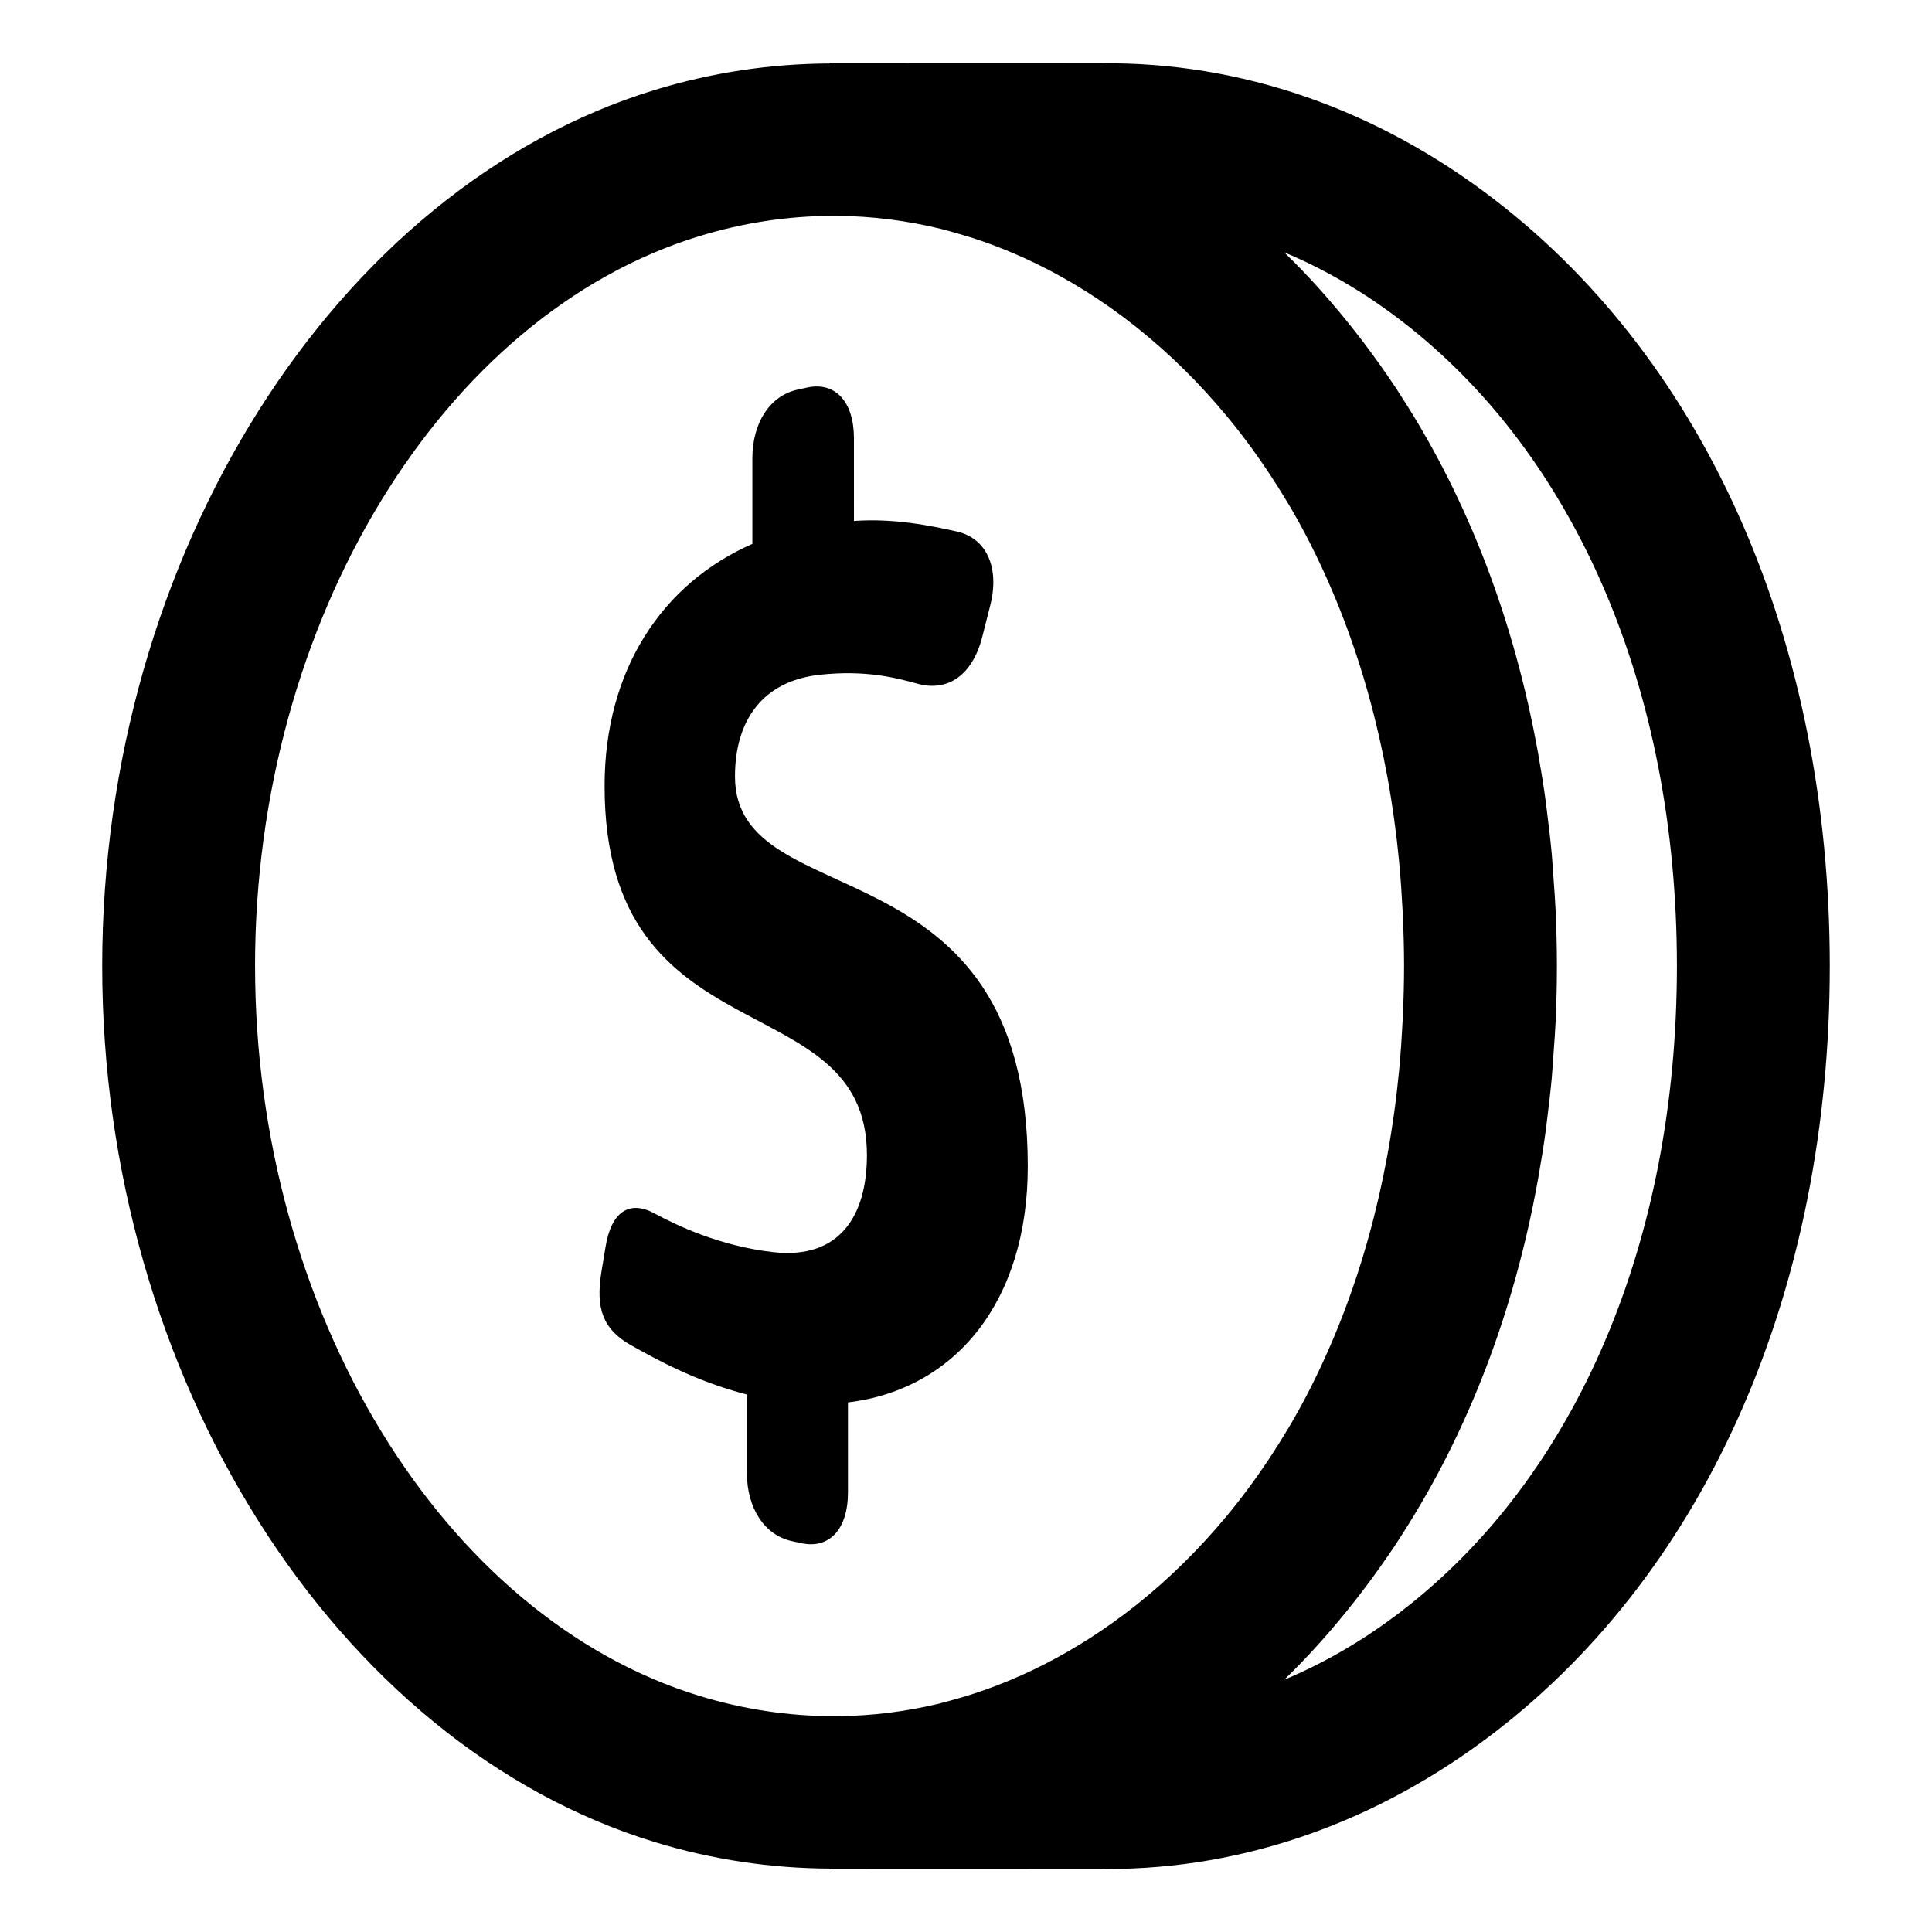 <?xml version="1.0" encoding="UTF-8"?>
<!-- Uploaded to: ICON Repo, www.svgrepo.com, Generator: ICON Repo Mixer Tools -->
<svg fill="#000000" width="800px" height="800px" version="1.1" viewBox="144 144 512 512" xmlns="http://www.w3.org/2000/svg">
 <g>
  <path d="m540.21 197c-31.5-24.254-67.422-36.555-104.05-36.227v-0.051l-72.305-0.023v0.121c-15.504 0.066-31.043 2.352-46.23 6.984-84.91 25.898-146.54 123.55-146.54 232.2 0 108.64 61.625 206.3 146.53 232.2 15.191 4.633 30.73 6.926 46.23 6.992v0.117l72.305-0.023v-0.035c0.473 0.004 0.945 0.047 1.418 0.047 36.141 0 71.547-12.352 102.64-36.289 56.371-43.398 88.703-117.39 88.703-203 0.004-85.609-32.328-159.6-88.699-203zm-328.62 203c0-91.266 49.559-172.62 117.84-193.45 11.551-3.523 23.234-5.277 34.855-5.344h1.348c9.32 0.051 18.594 1.219 27.715 3.449l2.535 0.676c1.371 0.367 2.738 0.789 4.109 1.207 0.551 0.168 1.109 0.32 1.66 0.496 1.77 0.57 3.539 1.18 5.305 1.836 0.215 0.078 0.426 0.168 0.641 0.25 3.535 1.336 7.059 2.84 10.559 4.527 0.047 0.023 0.098 0.047 0.145 0.07 9.078 4.394 17.988 9.973 26.508 16.711 0.238 0.188 0.473 0.375 0.707 0.566 8.309 6.648 16.23 14.41 23.574 23.262 0.312 0.375 0.625 0.75 0.934 1.133 3.93 4.824 7.676 9.984 11.23 15.441 1.031 1.59 2.047 3.195 3.035 4.828 0.633 1.043 1.277 2.074 1.898 3.137 1.691 2.922 3.324 5.902 4.879 8.945 0.215 0.414 0.418 0.844 0.629 1.262 12.262 24.438 20.156 52.672 23.094 83.43 0.023 0.258 0.043 0.52 0.066 0.777 0.348 3.766 0.605 7.578 0.805 11.418 0.047 0.883 0.098 1.758 0.137 2.648 0.18 4.207 0.293 8.441 0.293 12.727s-0.113 8.52-0.293 12.727c-0.039 0.891-0.09 1.766-0.137 2.648-0.199 3.84-0.453 7.652-0.805 11.418-0.023 0.258-0.043 0.52-0.066 0.777-2.938 30.758-10.832 58.992-23.094 83.43-0.211 0.418-0.418 0.844-0.629 1.262-1.555 3.047-3.188 6.023-4.879 8.945-0.621 1.062-1.262 2.094-1.898 3.137-0.988 1.633-2.004 3.238-3.035 4.828-3.555 5.457-7.301 10.617-11.23 15.441-0.309 0.379-0.621 0.754-0.934 1.133-7.344 8.852-15.266 16.617-23.574 23.262-0.234 0.188-0.473 0.379-0.707 0.566-15.465 12.227-32.215 20.629-48.922 25.094l-3.082 0.824c-8.805 2.109-17.742 3.223-26.73 3.305h-1.566c-11.691-0.047-23.453-1.801-35.074-5.344-68.285-20.84-117.84-102.2-117.84-193.46zm303.91 170.91c-9.91 7.633-20.375 13.73-31.176 18.246 6.637-6.406 12.836-13.402 18.668-20.82 0.73-0.922 1.445-1.859 2.16-2.793 1.574-2.07 3.121-4.172 4.629-6.312 1.414-1.984 2.801-3.992 4.152-6.031 0.578-0.879 1.141-1.773 1.707-2.664 17.43-27.121 29.637-58.941 35.938-93.949 0.055-0.297 0.102-0.598 0.156-0.895 0.711-4.027 1.363-8.082 1.918-12.188 0.156-1.148 0.281-2.312 0.426-3.469 0.426-3.434 0.836-6.867 1.152-10.352 0.207-2.258 0.336-4.547 0.496-6.824 0.176-2.559 0.391-5.094 0.508-7.676 0.23-5.016 0.363-10.07 0.363-15.176s-0.133-10.16-0.363-15.176c-0.117-2.582-0.332-5.121-0.508-7.676-0.16-2.277-0.289-4.566-0.496-6.824-0.312-3.484-0.727-6.922-1.152-10.355-0.145-1.152-0.27-2.316-0.426-3.465-0.555-4.109-1.207-8.164-1.918-12.191-0.055-0.297-0.102-0.594-0.156-0.887-6.305-35.027-18.52-66.863-35.965-93.992-0.551-0.867-1.102-1.738-1.664-2.598-1.367-2.062-2.766-4.086-4.191-6.09-1.492-2.117-3.019-4.195-4.578-6.242-0.734-0.957-1.465-1.918-2.215-2.863-5.828-7.406-12.016-14.391-18.645-20.789 10.809 4.516 21.266 10.613 31.176 18.246 46.332 35.668 72.902 97.961 72.902 170.9 0.004 72.938-26.566 135.23-72.898 170.9z"/>
  <path d="m341.93 534.27c0 9.379 4.648 16.547 11.879 18.129l2.519 0.551c7.441 1.629 12.391-3.68 12.391-13.426v-23.871c28.414-3.422 47.652-26.691 47.652-62.559 0-87.539-77.594-65.66-77.594-103.33 0-14.816 7.309-25.281 22.41-26.938 12.293-1.348 20.371 0.848 25.852 2.332 8.113 2.305 14.668-2.207 17.266-12.363l2.035-8.02c2.629-9.922-0.582-17.969-8.637-19.898-7.328-1.625-16.688-3.559-27.395-2.82l-0.004-21.895c0-9.766-4.981-15.086-12.445-13.449l-2.543 0.555c-7.254 1.586-11.93 8.773-11.93 18.172v22.691c-23.82 10.457-39.164 33.297-39.164 64.176 0 73.062 69.523 51.75 69.523 97.805 0 16.254-7.383 27.629-24.691 25.73-14.348-1.574-26.051-7.262-31.75-10.352-6.5-3.422-11.336-0.5-12.859 9.133l-1.086 6.586c-1.516 9.559 0.434 15.02 7.676 19.191 6.273 3.465 16.832 9.551 30.895 13.16z"/>
 </g>
</svg>